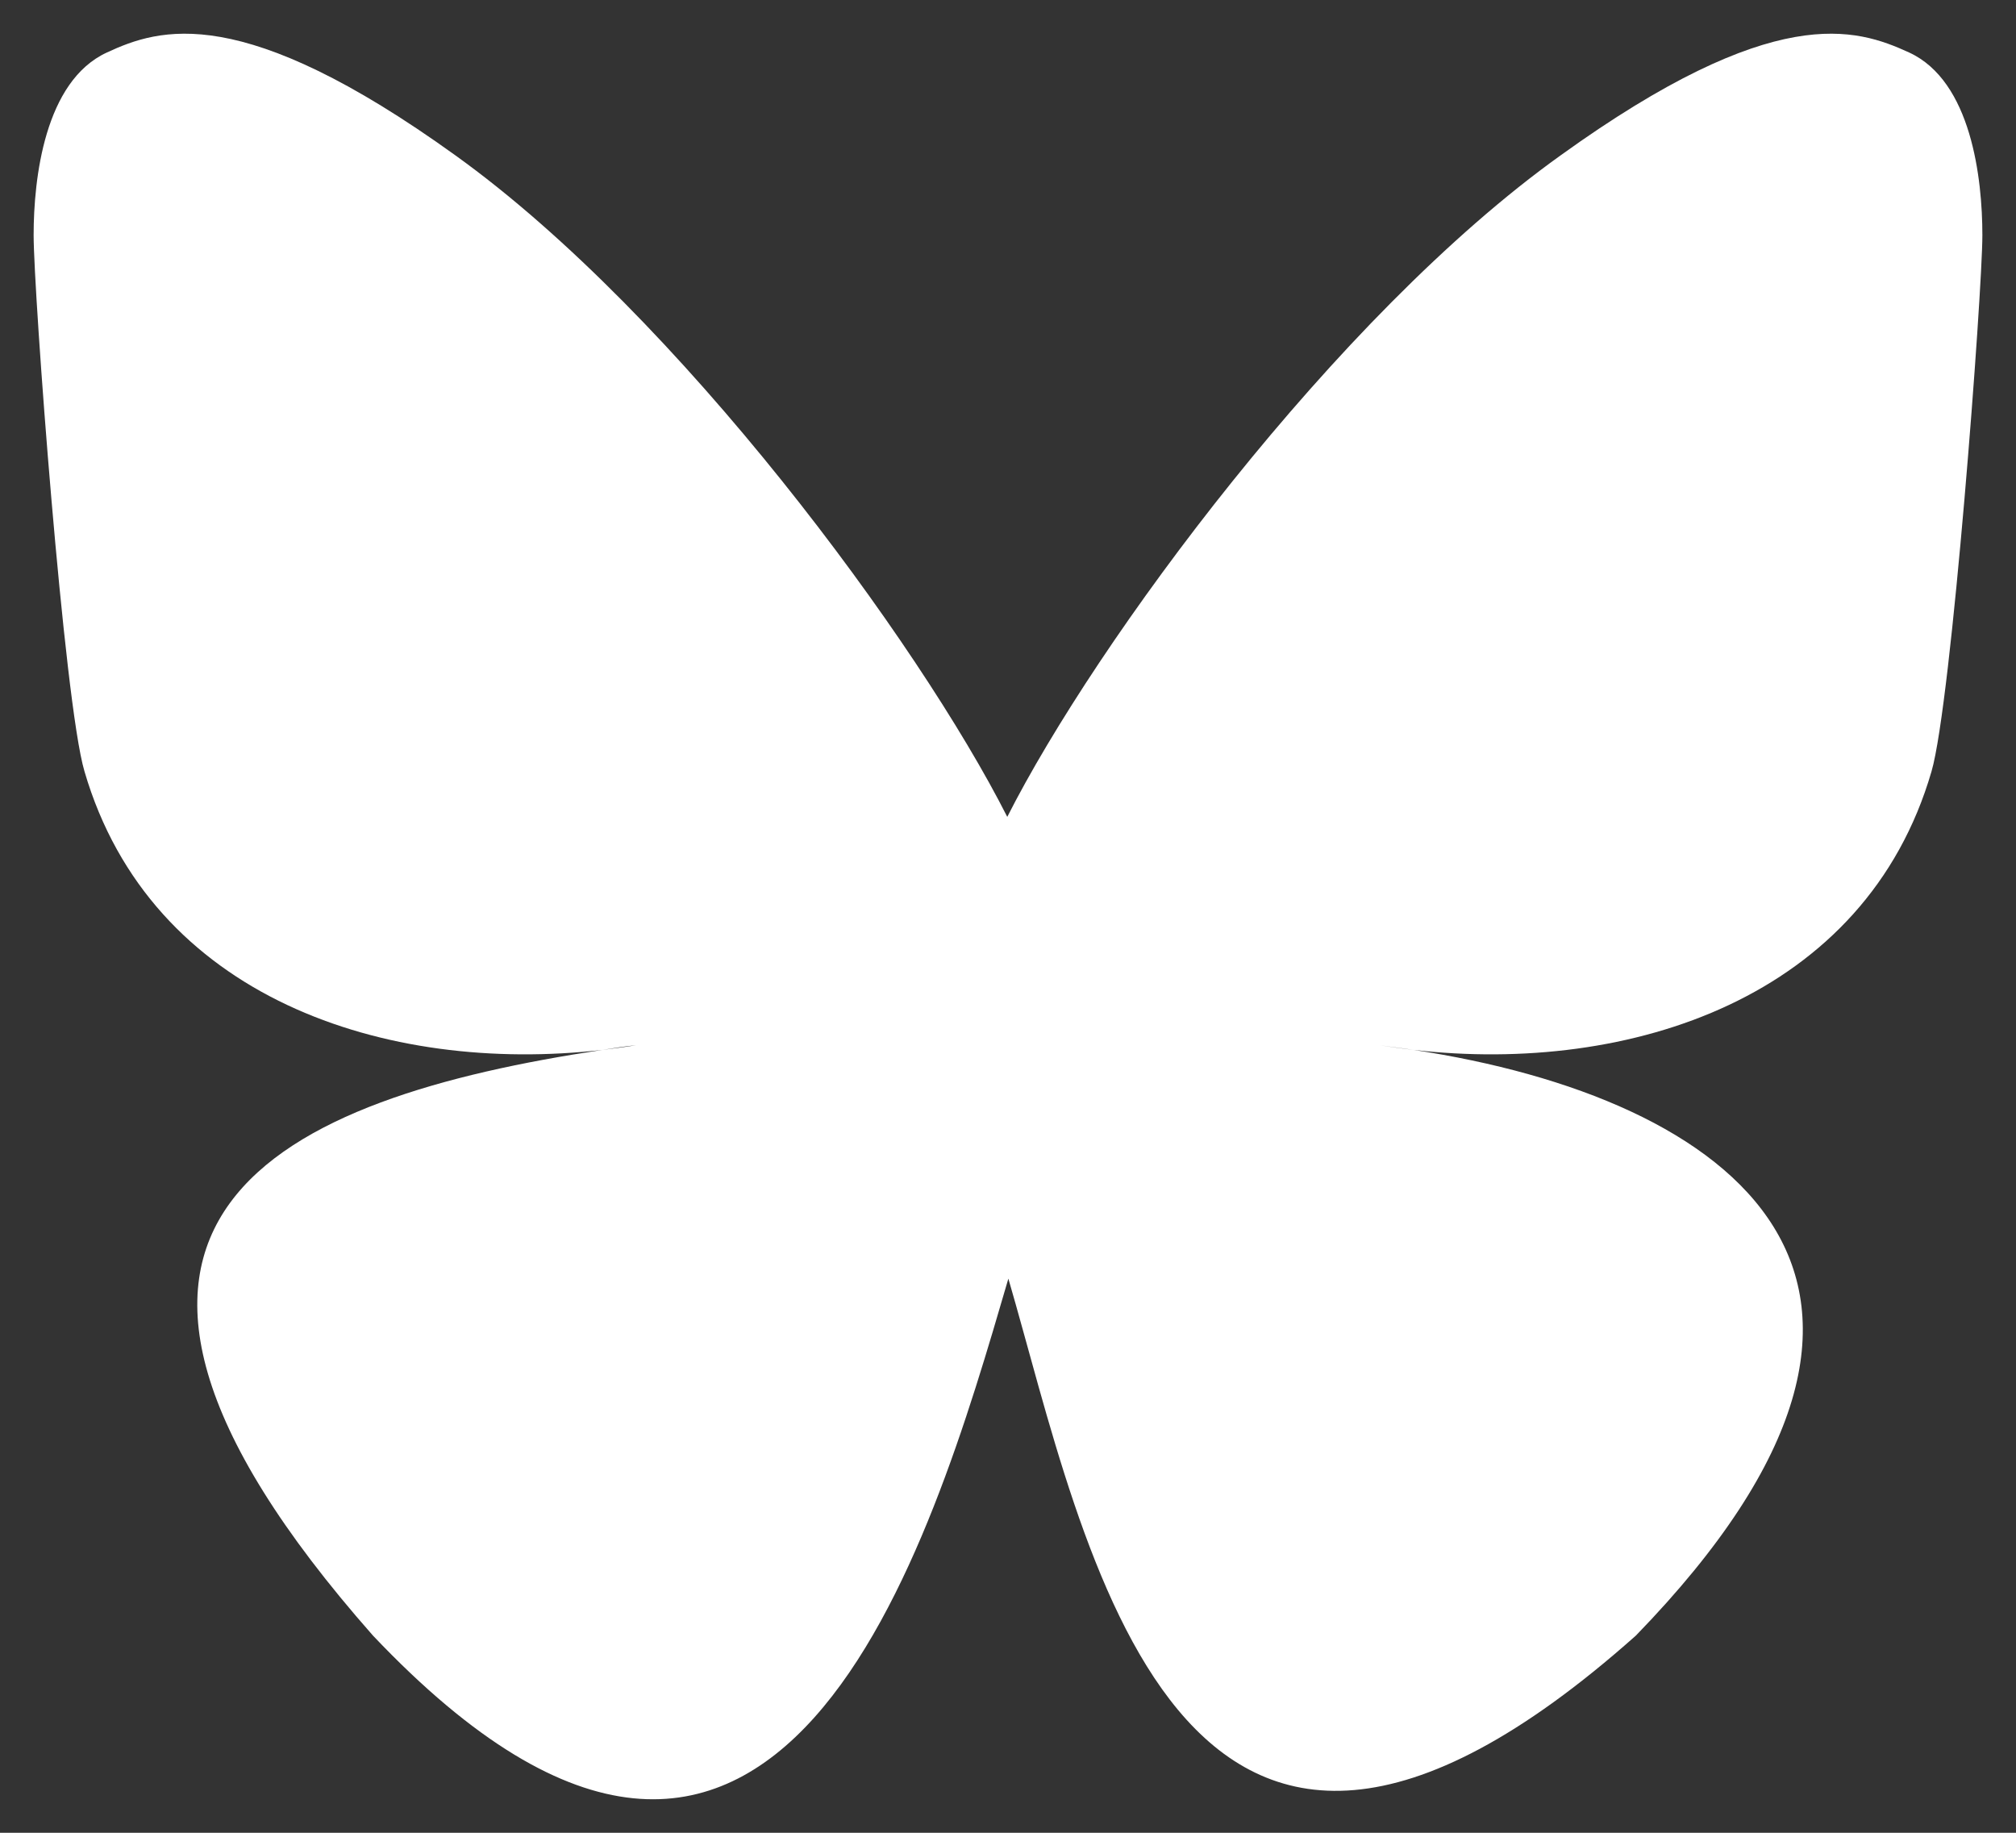 <?xml version="1.0" encoding="UTF-8"?>
<svg xmlns="http://www.w3.org/2000/svg" xmlns:xlink="http://www.w3.org/1999/xlink" width="22px" height="20px" viewBox="0 0 22 20" version="1.1">
  <rect x="0" y="0" width="22" height="20" fill="#333333" stroke="none"/>
  <g id="surface1">
    <path style=" stroke:none;fill-rule:nonzero;fill:rgb(255,255,255);fill-opacity:1;" d="M 10.992 8.914 C 10.027 7.008 7.406 3.445 4.969 1.695 C 2.637 0.016 1.742 0.305 1.164 0.574 C 0.488 0.887 0.367 1.945 0.367 2.566 C 0.367 3.188 0.699 7.672 0.922 8.418 C 1.645 10.891 4.211 11.727 6.574 11.457 C 6.695 11.438 6.816 11.418 6.941 11.406 C 6.82 11.426 6.695 11.441 6.574 11.457 C 3.113 11.977 0.027 13.266 4.07 17.848 C 8.512 22.535 10.16 16.844 11.004 13.953 C 11.848 16.84 12.82 22.324 17.852 17.848 C 21.633 13.953 18.887 11.98 15.426 11.457 C 15.305 11.441 15.18 11.426 15.059 11.406 C 15.184 11.426 15.305 11.438 15.426 11.457 C 17.789 11.727 20.359 10.891 21.078 8.418 C 21.297 7.668 21.633 3.188 21.633 2.566 C 21.633 1.945 21.512 0.887 20.836 0.574 C 20.25 0.305 19.363 0.016 17.031 1.695 C 14.574 3.453 11.957 7.008 10.992 8.914 Z M 10.992 8.914 "></path>
  </g>
</svg>

